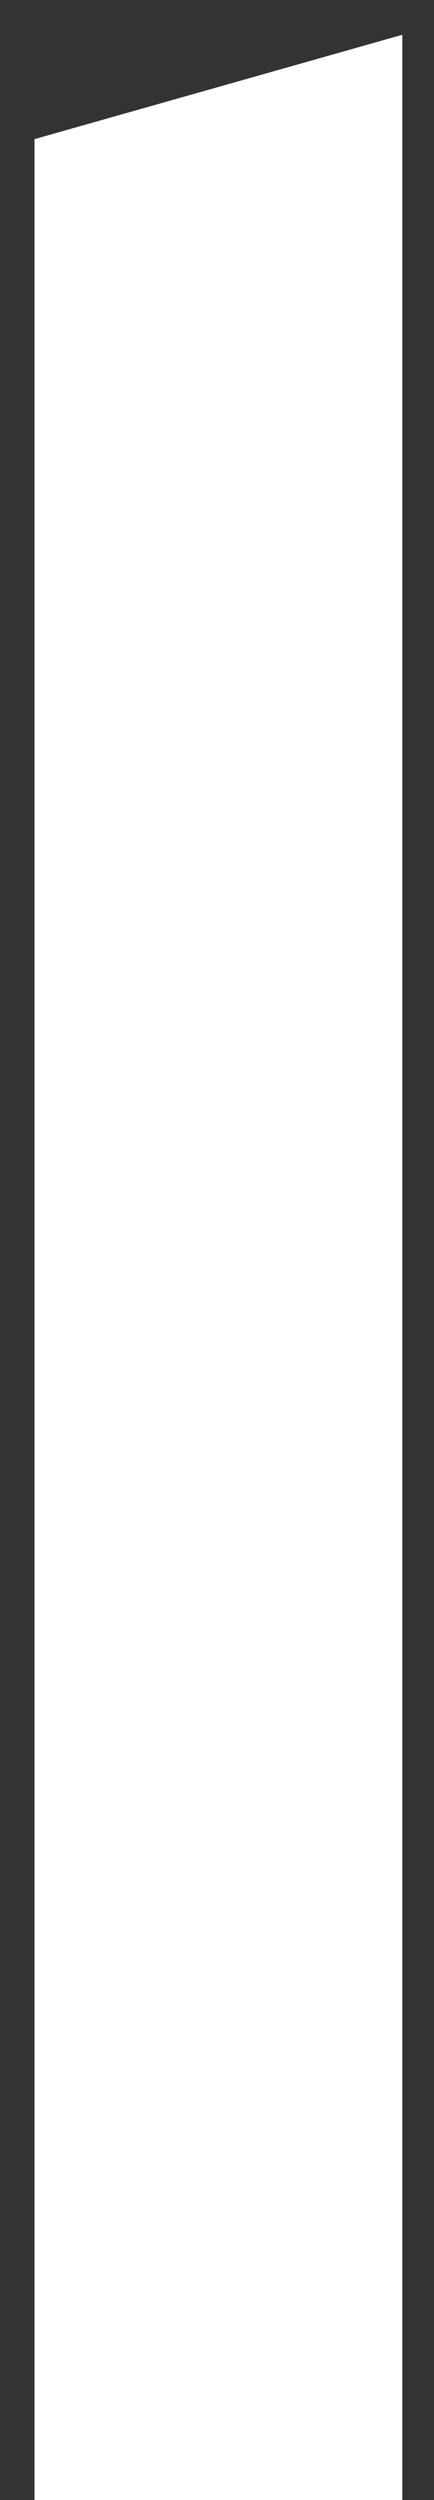 <svg width="4" height="23" viewBox="0 0 4 23" fill="none" xmlns="http://www.w3.org/2000/svg">
<rect x="0" y="0" width="4" height="23" fill="#333333" stroke="none"/>
<path d="M0.318 23V1.28L3.708 0.32V23H0.318Z" fill="white"/>
</svg>

